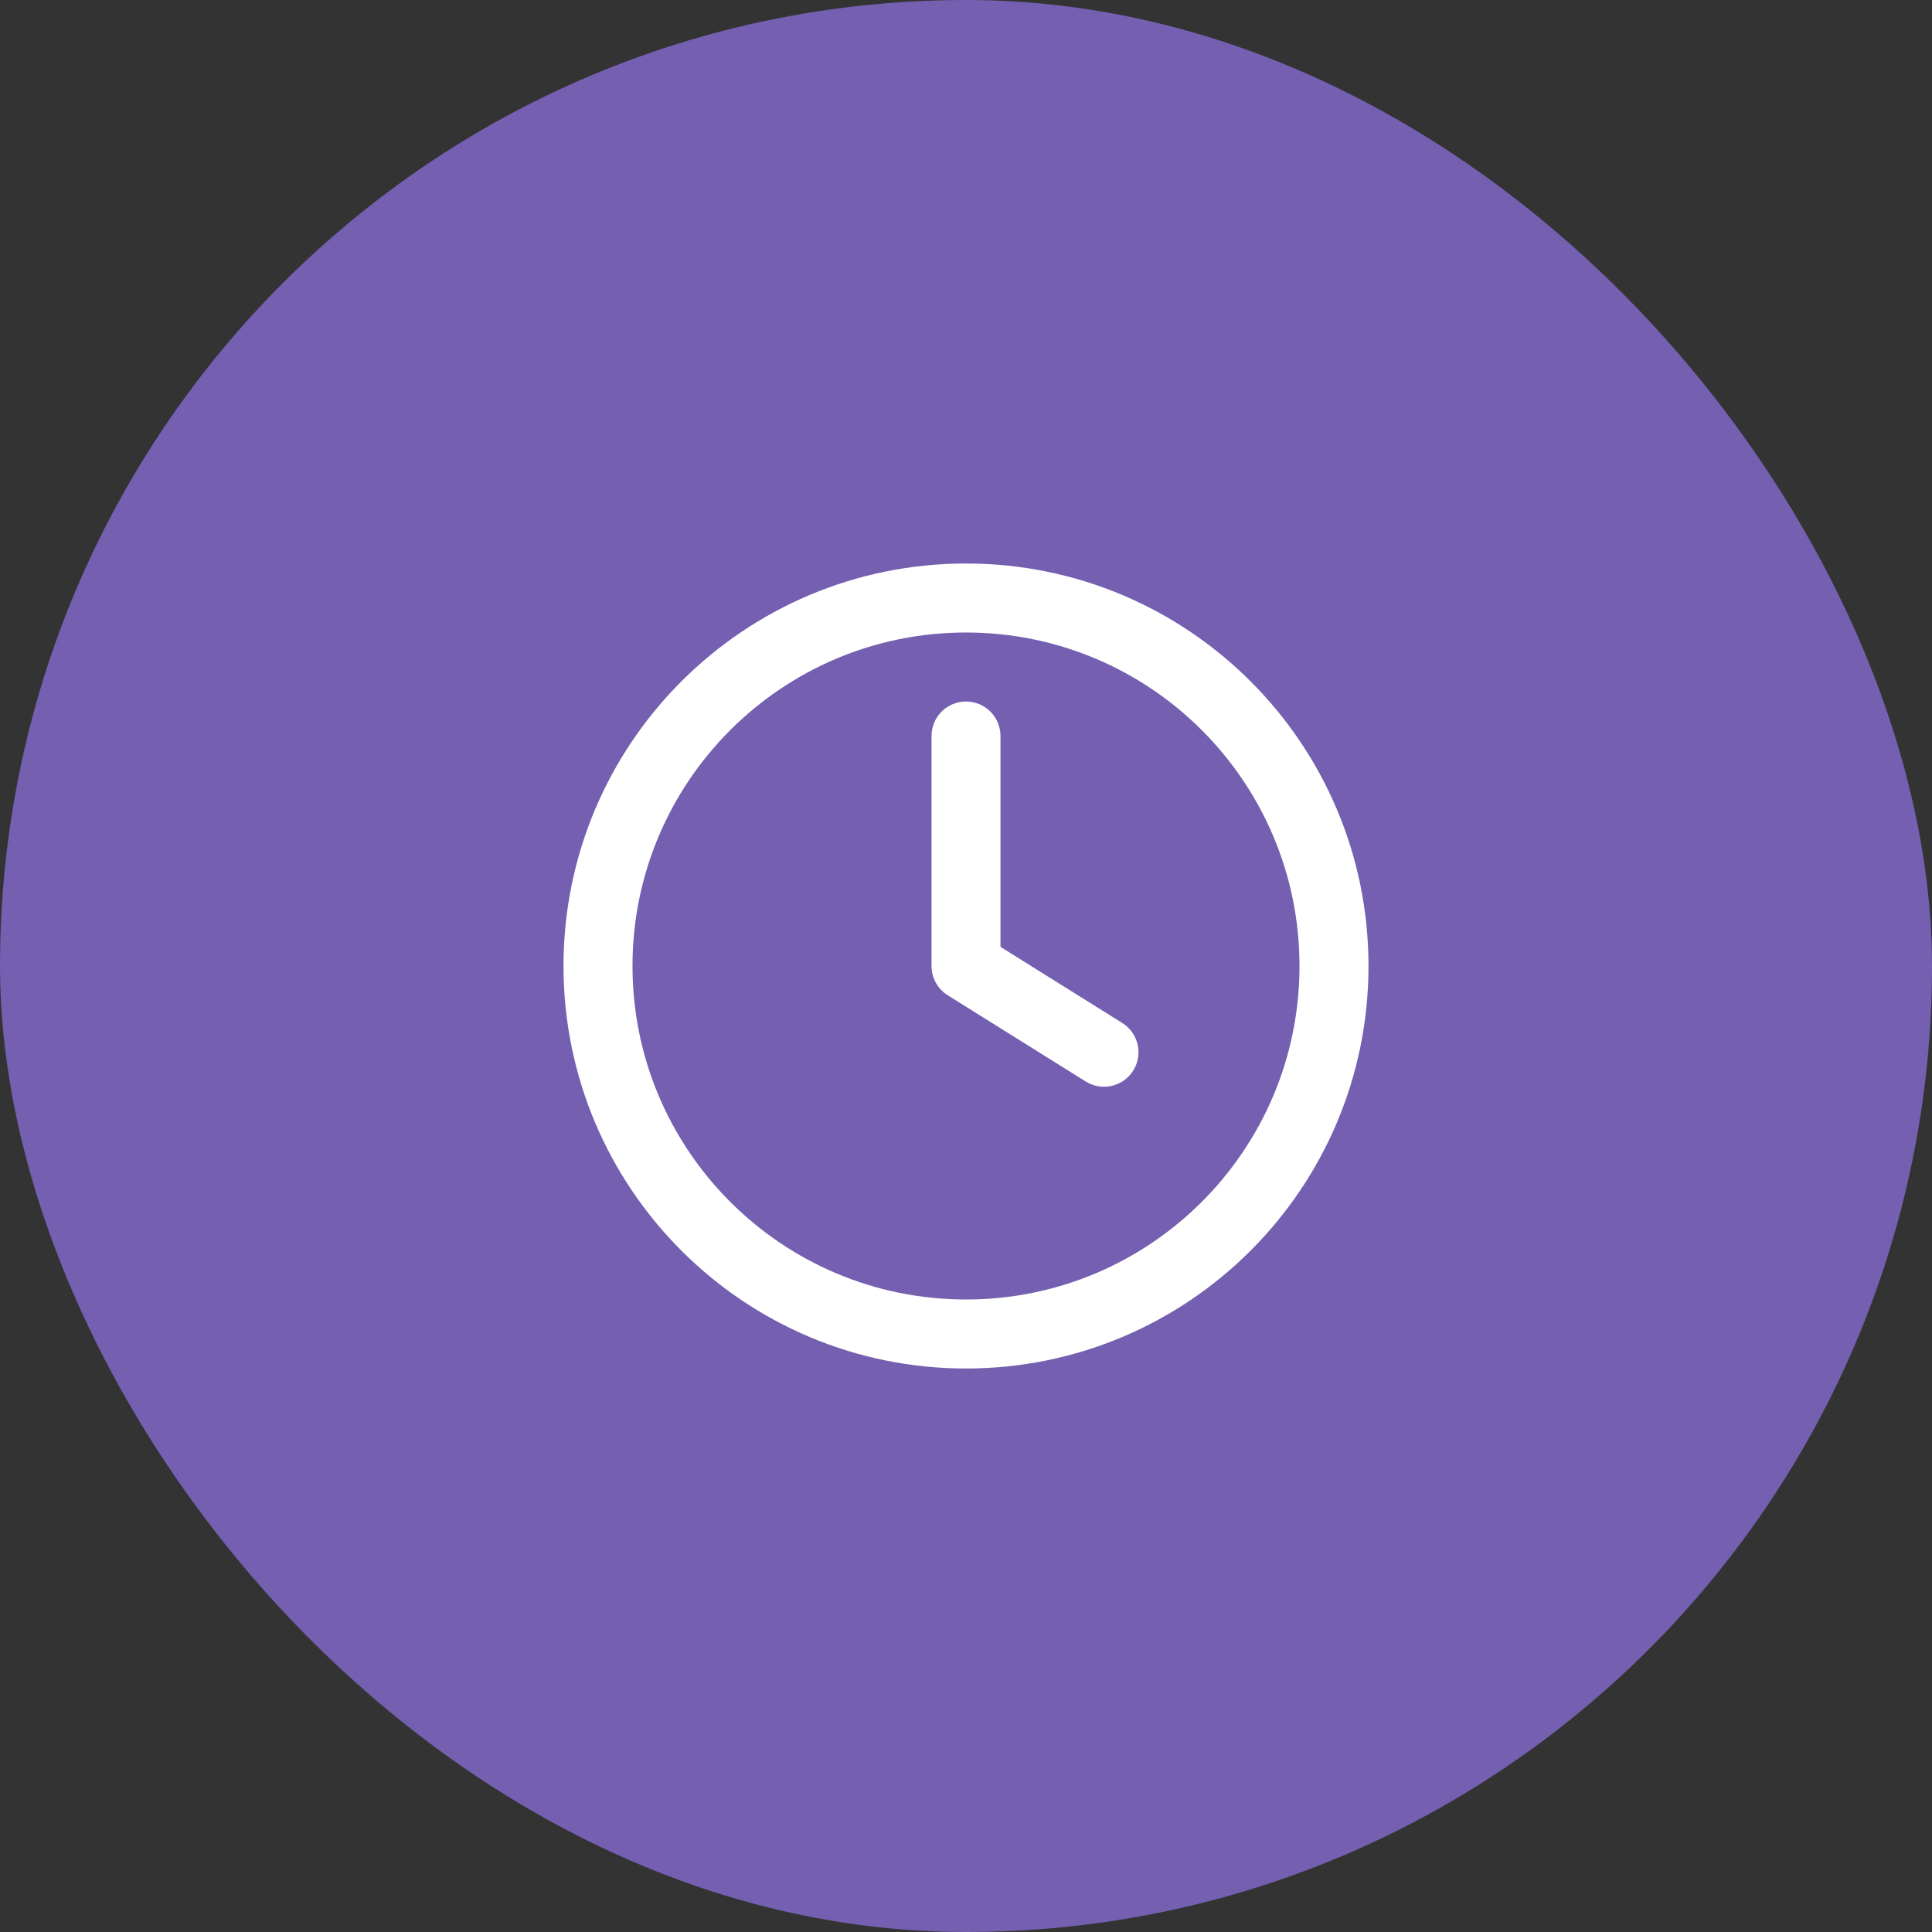 <svg width="60" height="60" viewBox="0 0 60 60" fill="none" xmlns="http://www.w3.org/2000/svg">
<rect x="0" y="0" width="60" height="60" fill="#333333" stroke="none"/>
<rect width="60" height="60" rx="30" fill="#745FB0"/>
<path d="M31.071 22.857C31.071 22.265 30.592 21.786 30 21.786C29.408 21.786 28.929 22.265 28.929 22.857V30C28.929 30.369 29.119 30.713 29.432 30.909L33.718 33.587C34.22 33.901 34.881 33.748 35.194 33.246C35.508 32.745 35.355 32.084 34.854 31.77L31.071 29.406V22.857Z" fill="white"/>
<path fill-rule="evenodd" clip-rule="evenodd" d="M30 17.5C23.096 17.5 17.5 23.096 17.5 30C17.5 36.904 23.096 42.5 30 42.5C36.904 42.5 42.5 36.904 42.5 30C42.5 23.096 36.904 17.5 30 17.5ZM19.643 30C19.643 24.28 24.28 19.643 30 19.643C35.72 19.643 40.357 24.28 40.357 30C40.357 35.72 35.72 40.357 30 40.357C24.28 40.357 19.643 35.72 19.643 30Z" fill="white"/>
</svg>
